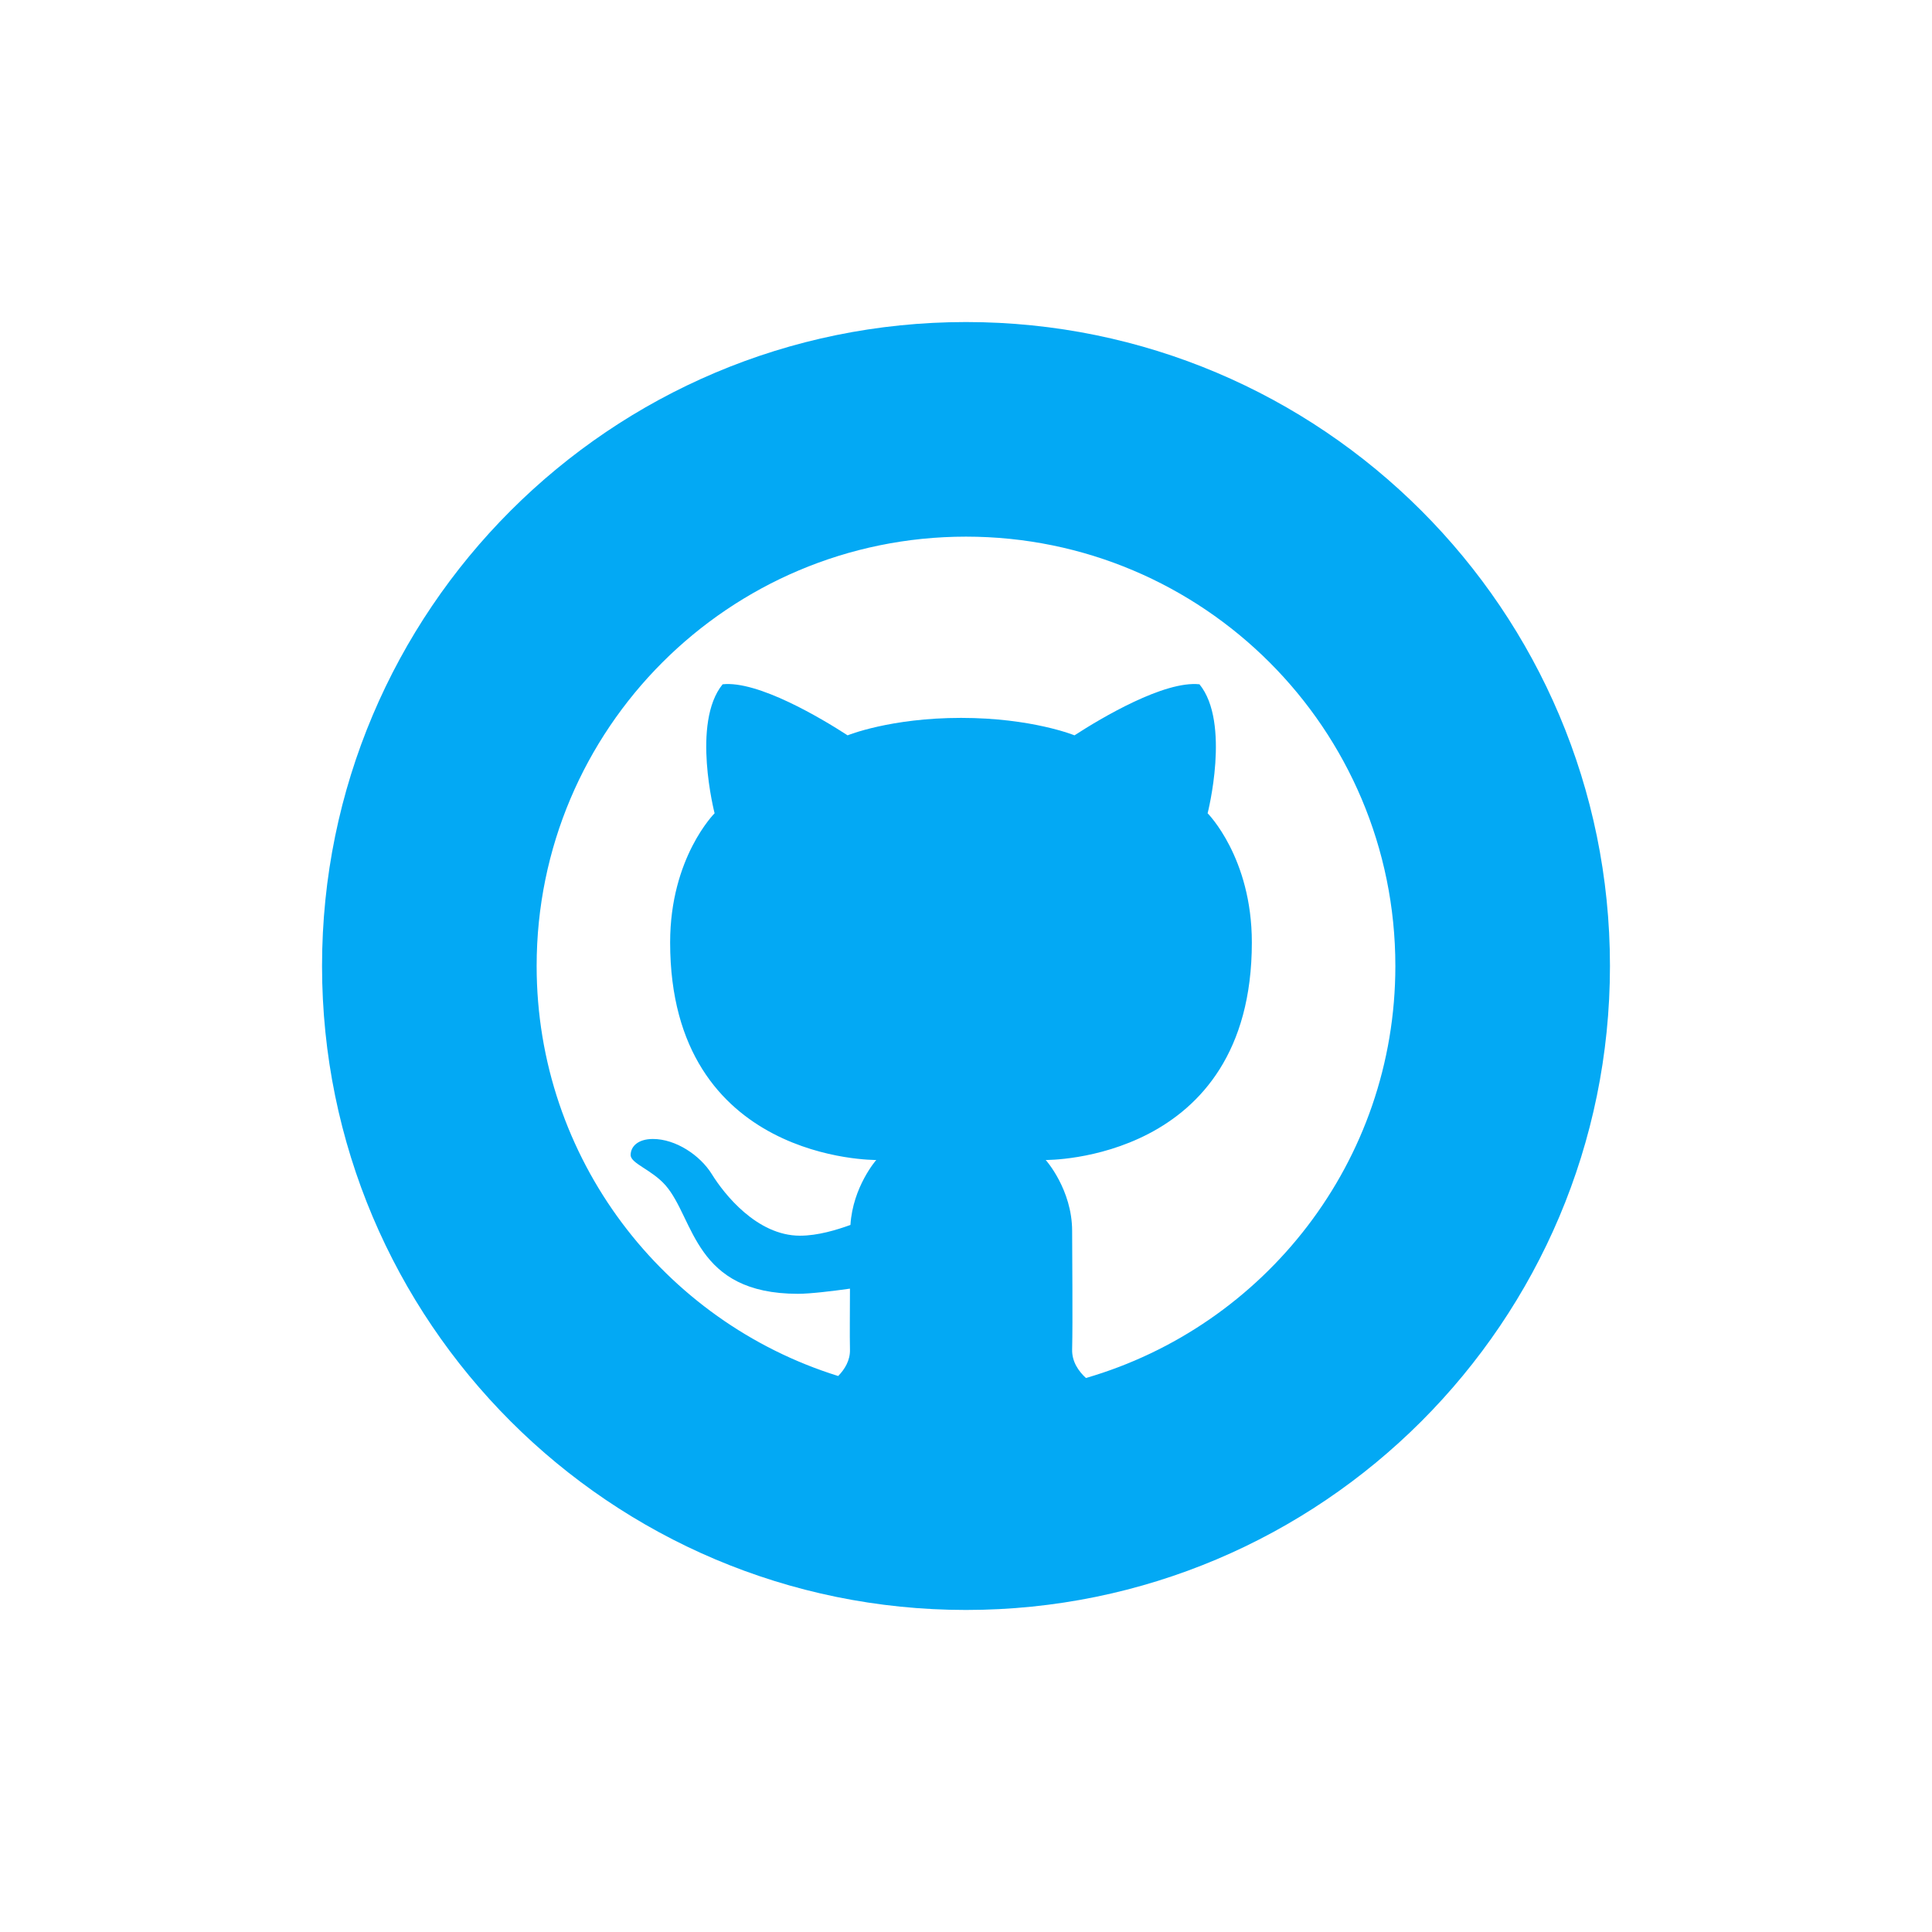 <?xml version="1.0" encoding="UTF-8"?>
<svg xmlns="http://www.w3.org/2000/svg" xmlns:xlink="http://www.w3.org/1999/xlink" viewBox="0 0 64 64" width="64px" height="64px">
<g id="surface68798875">
<path style=" stroke:none;fill-rule:nonzero;fill:rgb(1.176%,66.275%,95.686%);fill-opacity:1;" d="M 32 10.668 C 20.219 10.668 10.668 20.219 10.668 32 C 10.668 43.781 20.219 53.332 32 53.332 C 43.781 53.332 53.332 43.781 53.332 32 C 53.332 20.219 43.781 10.668 32 10.668 Z M 32 17.777 C 39.855 17.777 46.223 24.145 46.223 32 C 46.223 38.477 41.891 43.93 35.973 45.648 C 35.73 45.426 35.504 45.105 35.516 44.699 C 35.539 43.762 35.516 41.582 35.516 40.781 C 35.516 39.402 34.641 38.426 34.641 38.426 C 34.641 38.426 41.469 38.504 41.469 31.219 C 41.469 28.406 40.004 26.941 40.004 26.941 C 40.004 26.941 40.773 23.941 39.734 22.668 C 38.57 22.543 36.484 23.781 35.594 24.359 C 35.594 24.359 34.184 23.781 31.836 23.781 C 29.488 23.781 28.078 24.359 28.078 24.359 C 27.188 23.781 25.102 22.543 23.938 22.668 C 22.898 23.941 23.672 26.941 23.672 26.941 C 23.672 26.941 22.199 28.406 22.199 31.219 C 22.199 38.504 29.027 38.426 29.027 38.426 C 29.027 38.426 28.25 39.312 28.172 40.578 C 27.715 40.742 27.094 40.934 26.5 40.934 C 25.07 40.934 23.98 39.543 23.582 38.898 C 23.188 38.262 22.379 37.73 21.629 37.73 C 21.133 37.73 20.891 37.98 20.891 38.262 C 20.891 38.543 21.586 38.742 22.047 39.266 C 23.012 40.375 22.992 42.859 26.434 42.859 C 26.84 42.859 27.574 42.77 28.156 42.688 C 28.156 43.469 28.145 44.219 28.156 44.699 C 28.168 45.066 27.98 45.363 27.766 45.582 C 21.98 43.781 17.777 38.379 17.777 32 C 17.777 24.145 24.145 17.777 32 17.777 Z M 32 17.777 "/>
</g>
</svg>
